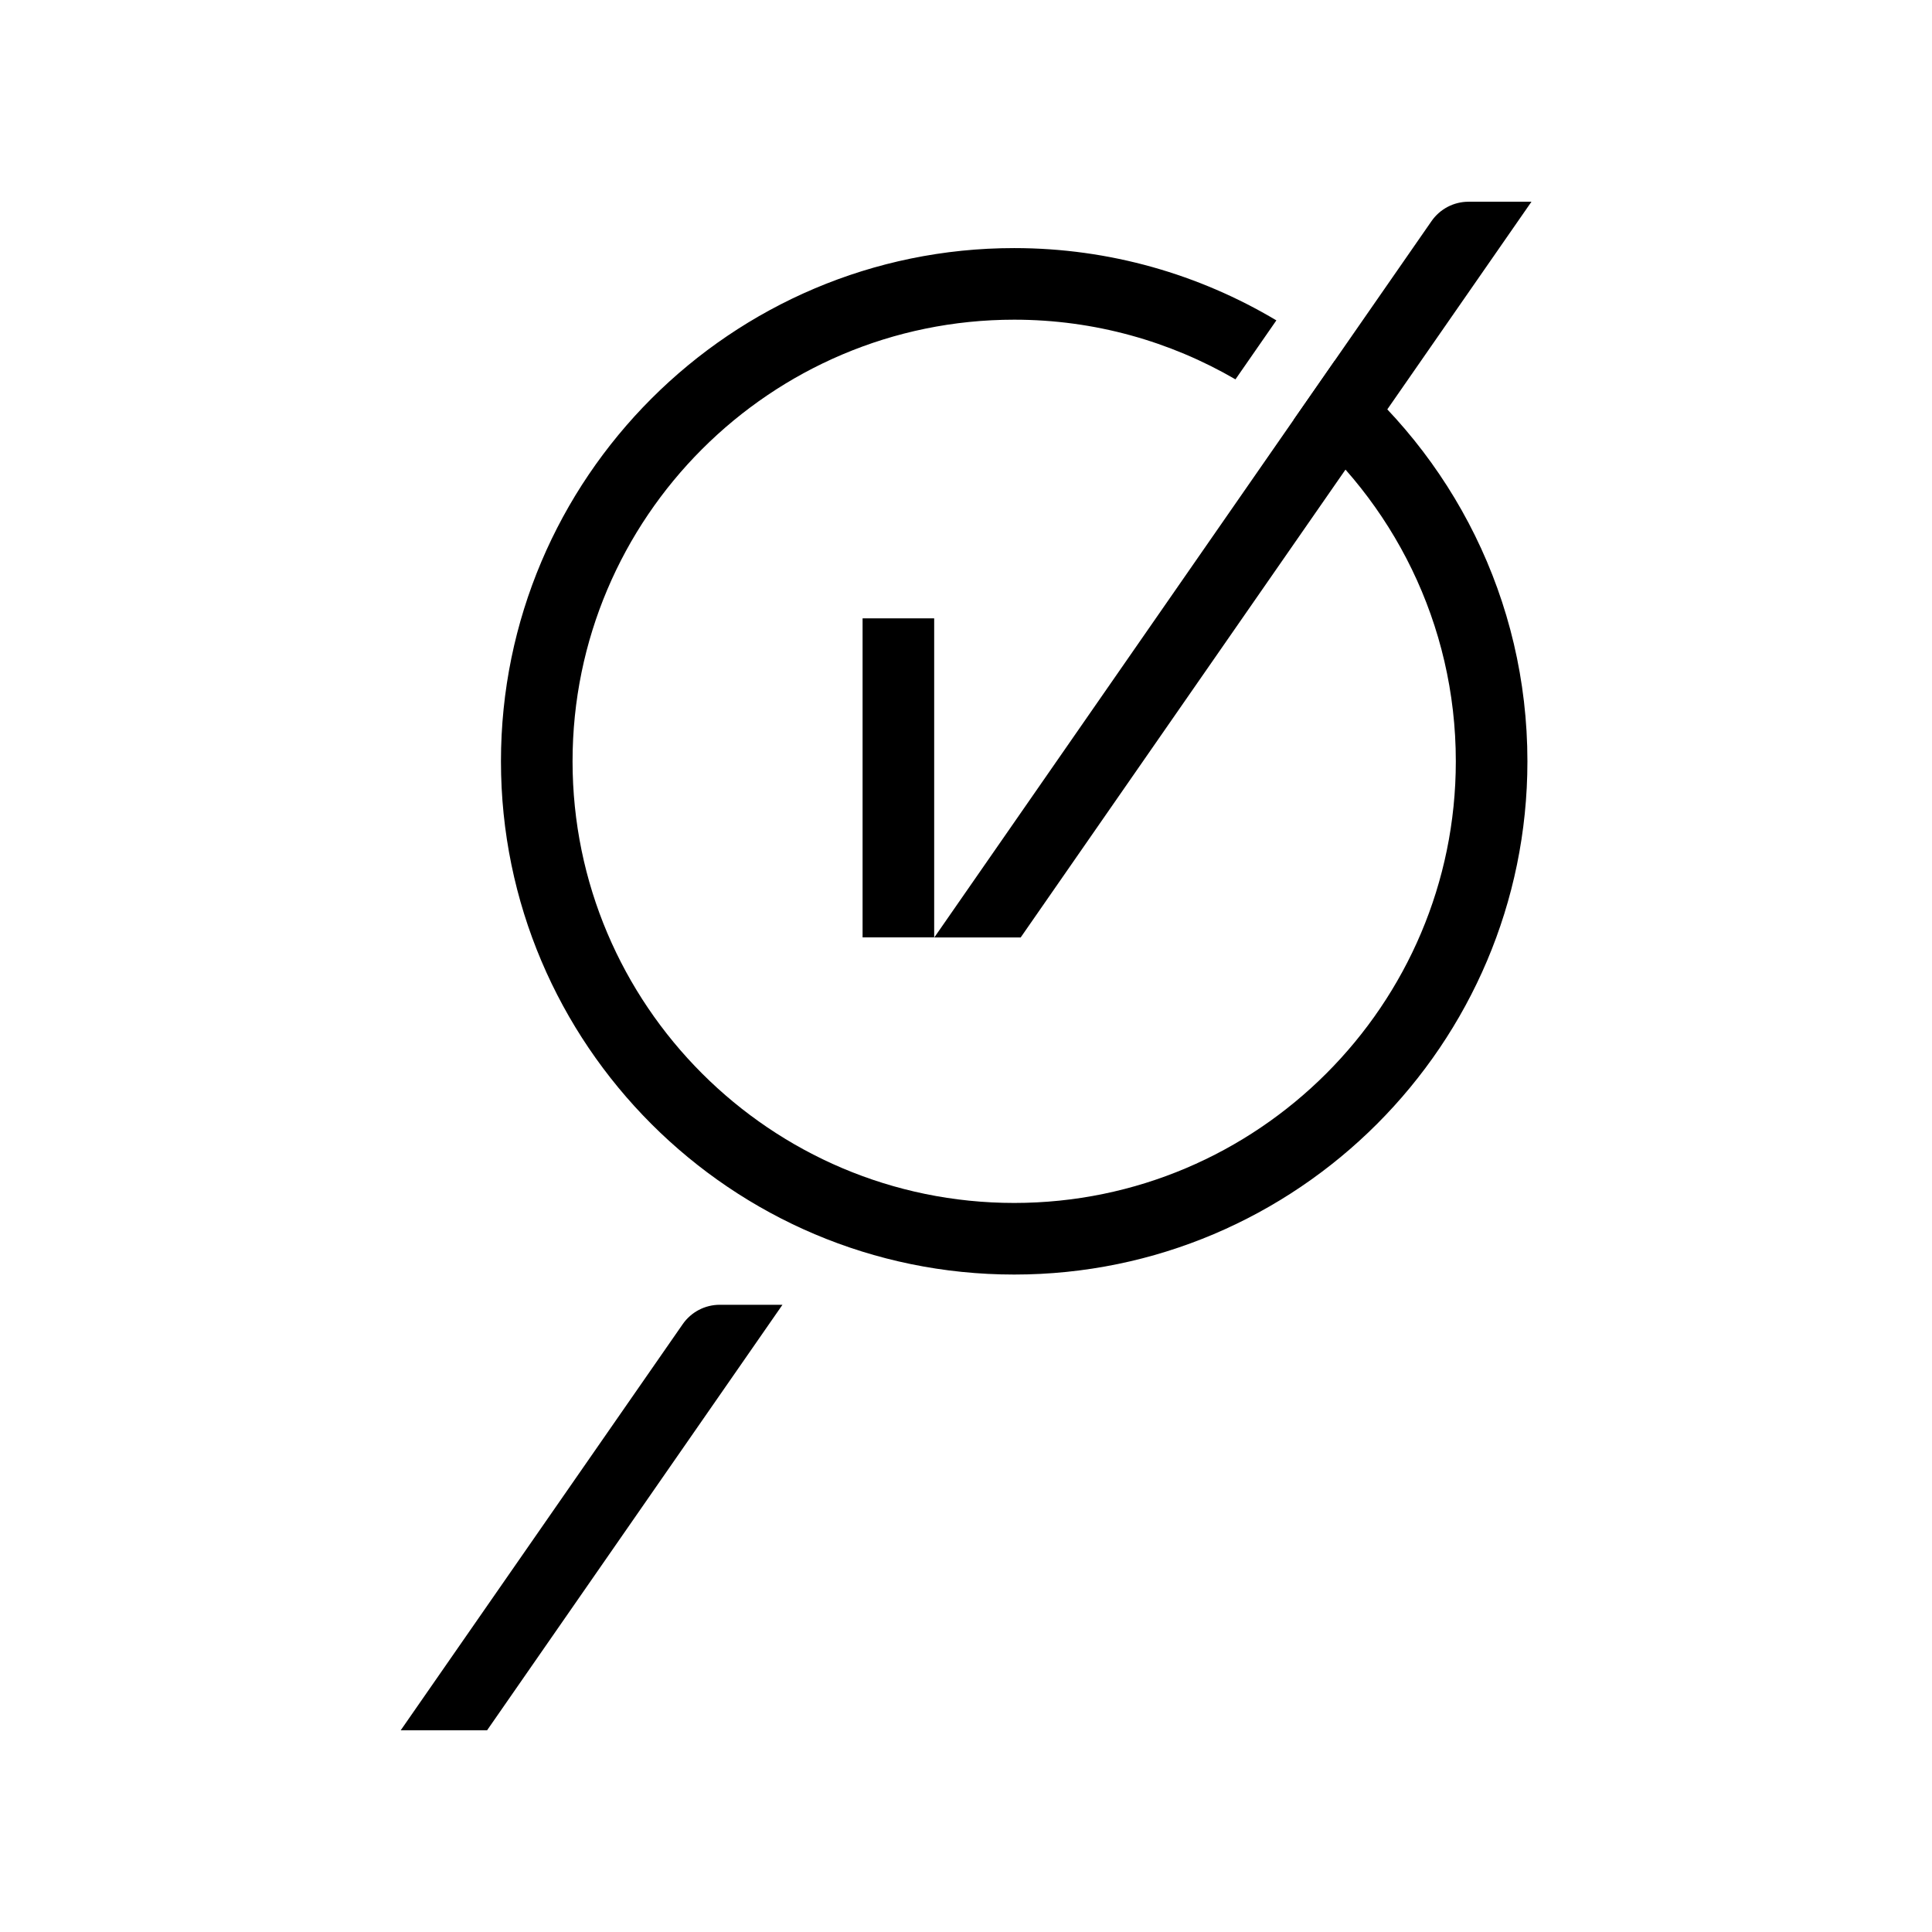 <?xml version="1.0" encoding="UTF-8"?><svg id="Layer_5" xmlns="http://www.w3.org/2000/svg" viewBox="0 0 170 170"><defs><style>.cls-1{fill:none;stroke:#000;stroke-miterlimit:10;stroke-width:6.3px;}</style></defs><path d="m68.85,114.81h-5.52c-1.3,0-2.52.64-3.26,1.71l-24.81,35.73h7.6l25.99-37.44Z"/><line class="cls-1" x1="79.05" y1="54.41" x2="79.05" y2="82.48"/><path d="m134.74,17.75h-5.52c-1.3,0-2.52.64-3.26,1.71l-43.75,63.03h7.6l44.94-64.73Z"/><path d="m117.44,31.75l-3.6,5.18c8.7,7.13,14.26,17.96,14.26,30.06,0,21.43-17.43,38.86-38.86,38.86s-38.86-17.43-38.86-38.86,17.43-38.86,38.86-38.86c7.09,0,13.74,1.92,19.47,5.25l3.6-5.19c-6.76-4.03-14.65-6.36-23.07-6.36-24.9,0-45.16,20.26-45.16,45.16s20.26,45.16,45.16,45.16,45.16-20.26,45.16-45.16c0-14.24-6.63-26.96-16.96-35.24Z"/></svg>